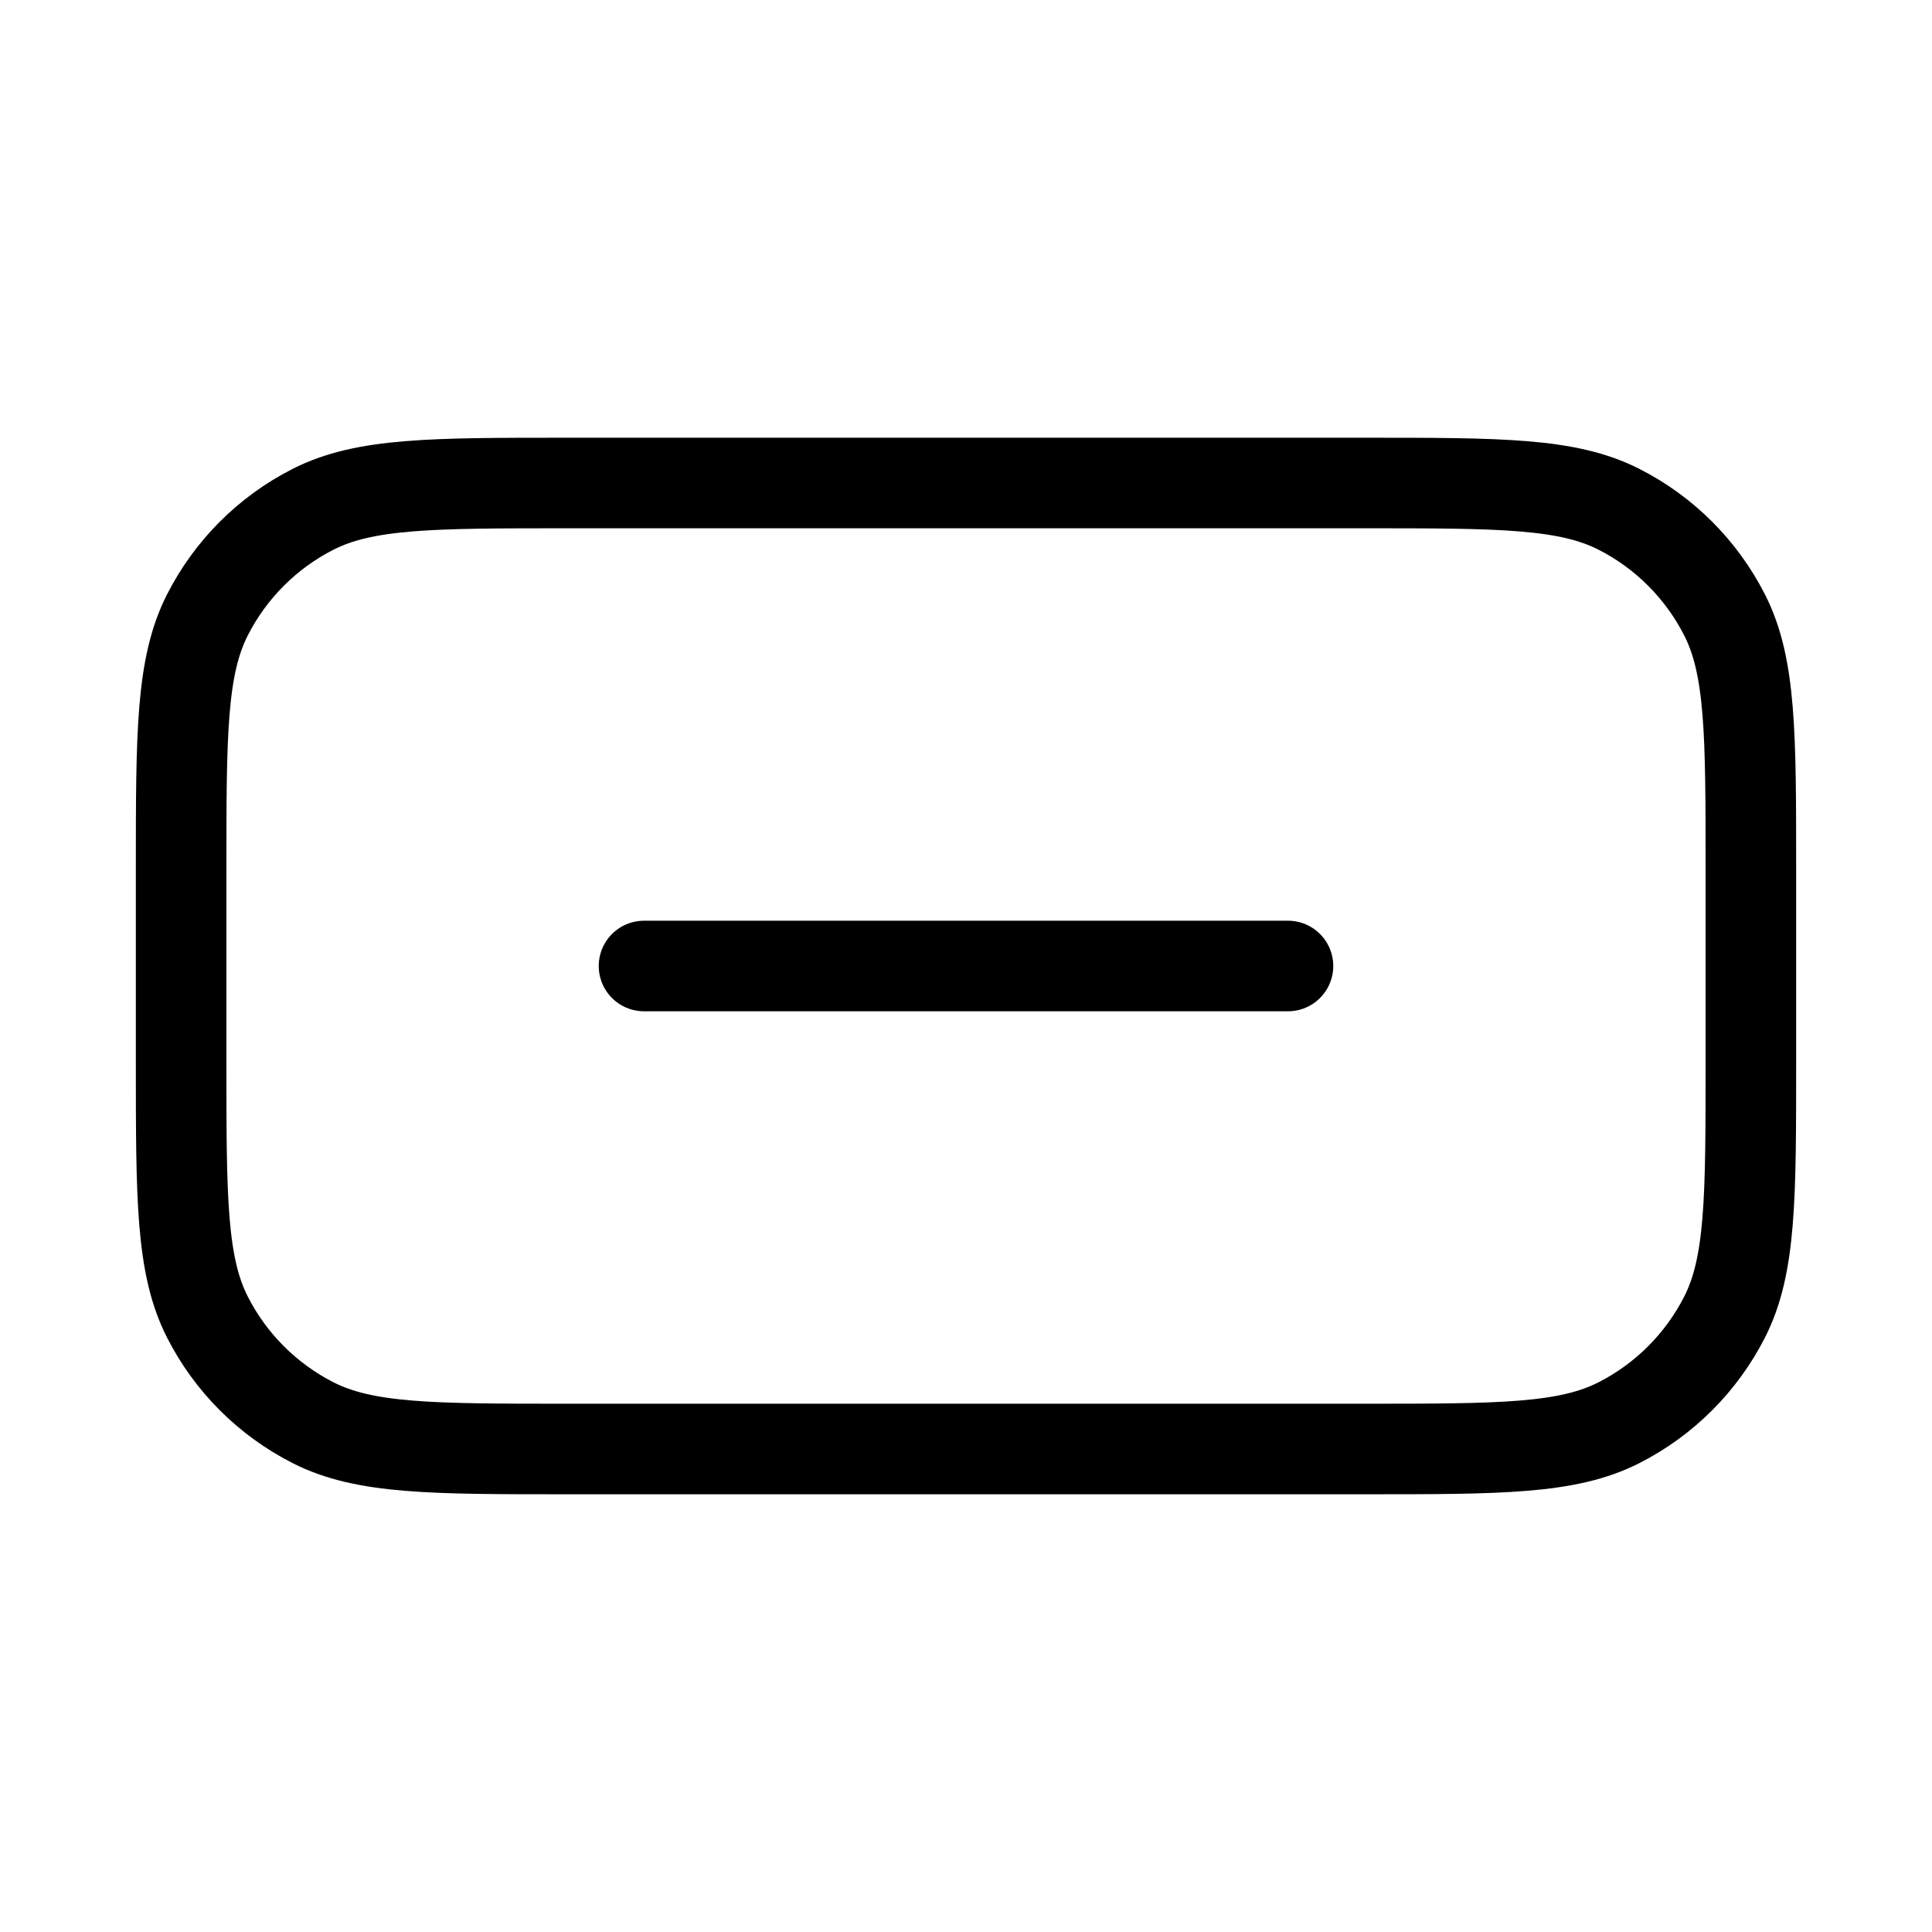 <svg width="32" height="32" viewBox="0 0 32 32" fill="none" xmlns="http://www.w3.org/2000/svg">
<path d="M10.667 16H21.333M9.4 24H22.6C24.84 24 25.96 24 26.816 23.564C27.569 23.18 28.18 22.569 28.564 21.816C29 20.96 29 19.84 29 17.6V14.4C29 12.16 29 11.04 28.564 10.184C28.18 9.431 27.569 8.819 26.816 8.436C25.96 8 24.84 8 22.6 8H9.4C7.16 8 6.04 8 5.184 8.436C4.431 8.819 3.819 9.431 3.436 10.184C3 11.04 3 12.16 3 14.4V17.6C3 19.84 3 20.96 3.436 21.816C3.819 22.569 4.431 23.18 5.184 23.564C6.04 24 7.16 24 9.4 24Z" stroke="black" stroke-width="1.5" stroke-linecap="round" stroke-linejoin="round"/>
</svg>
